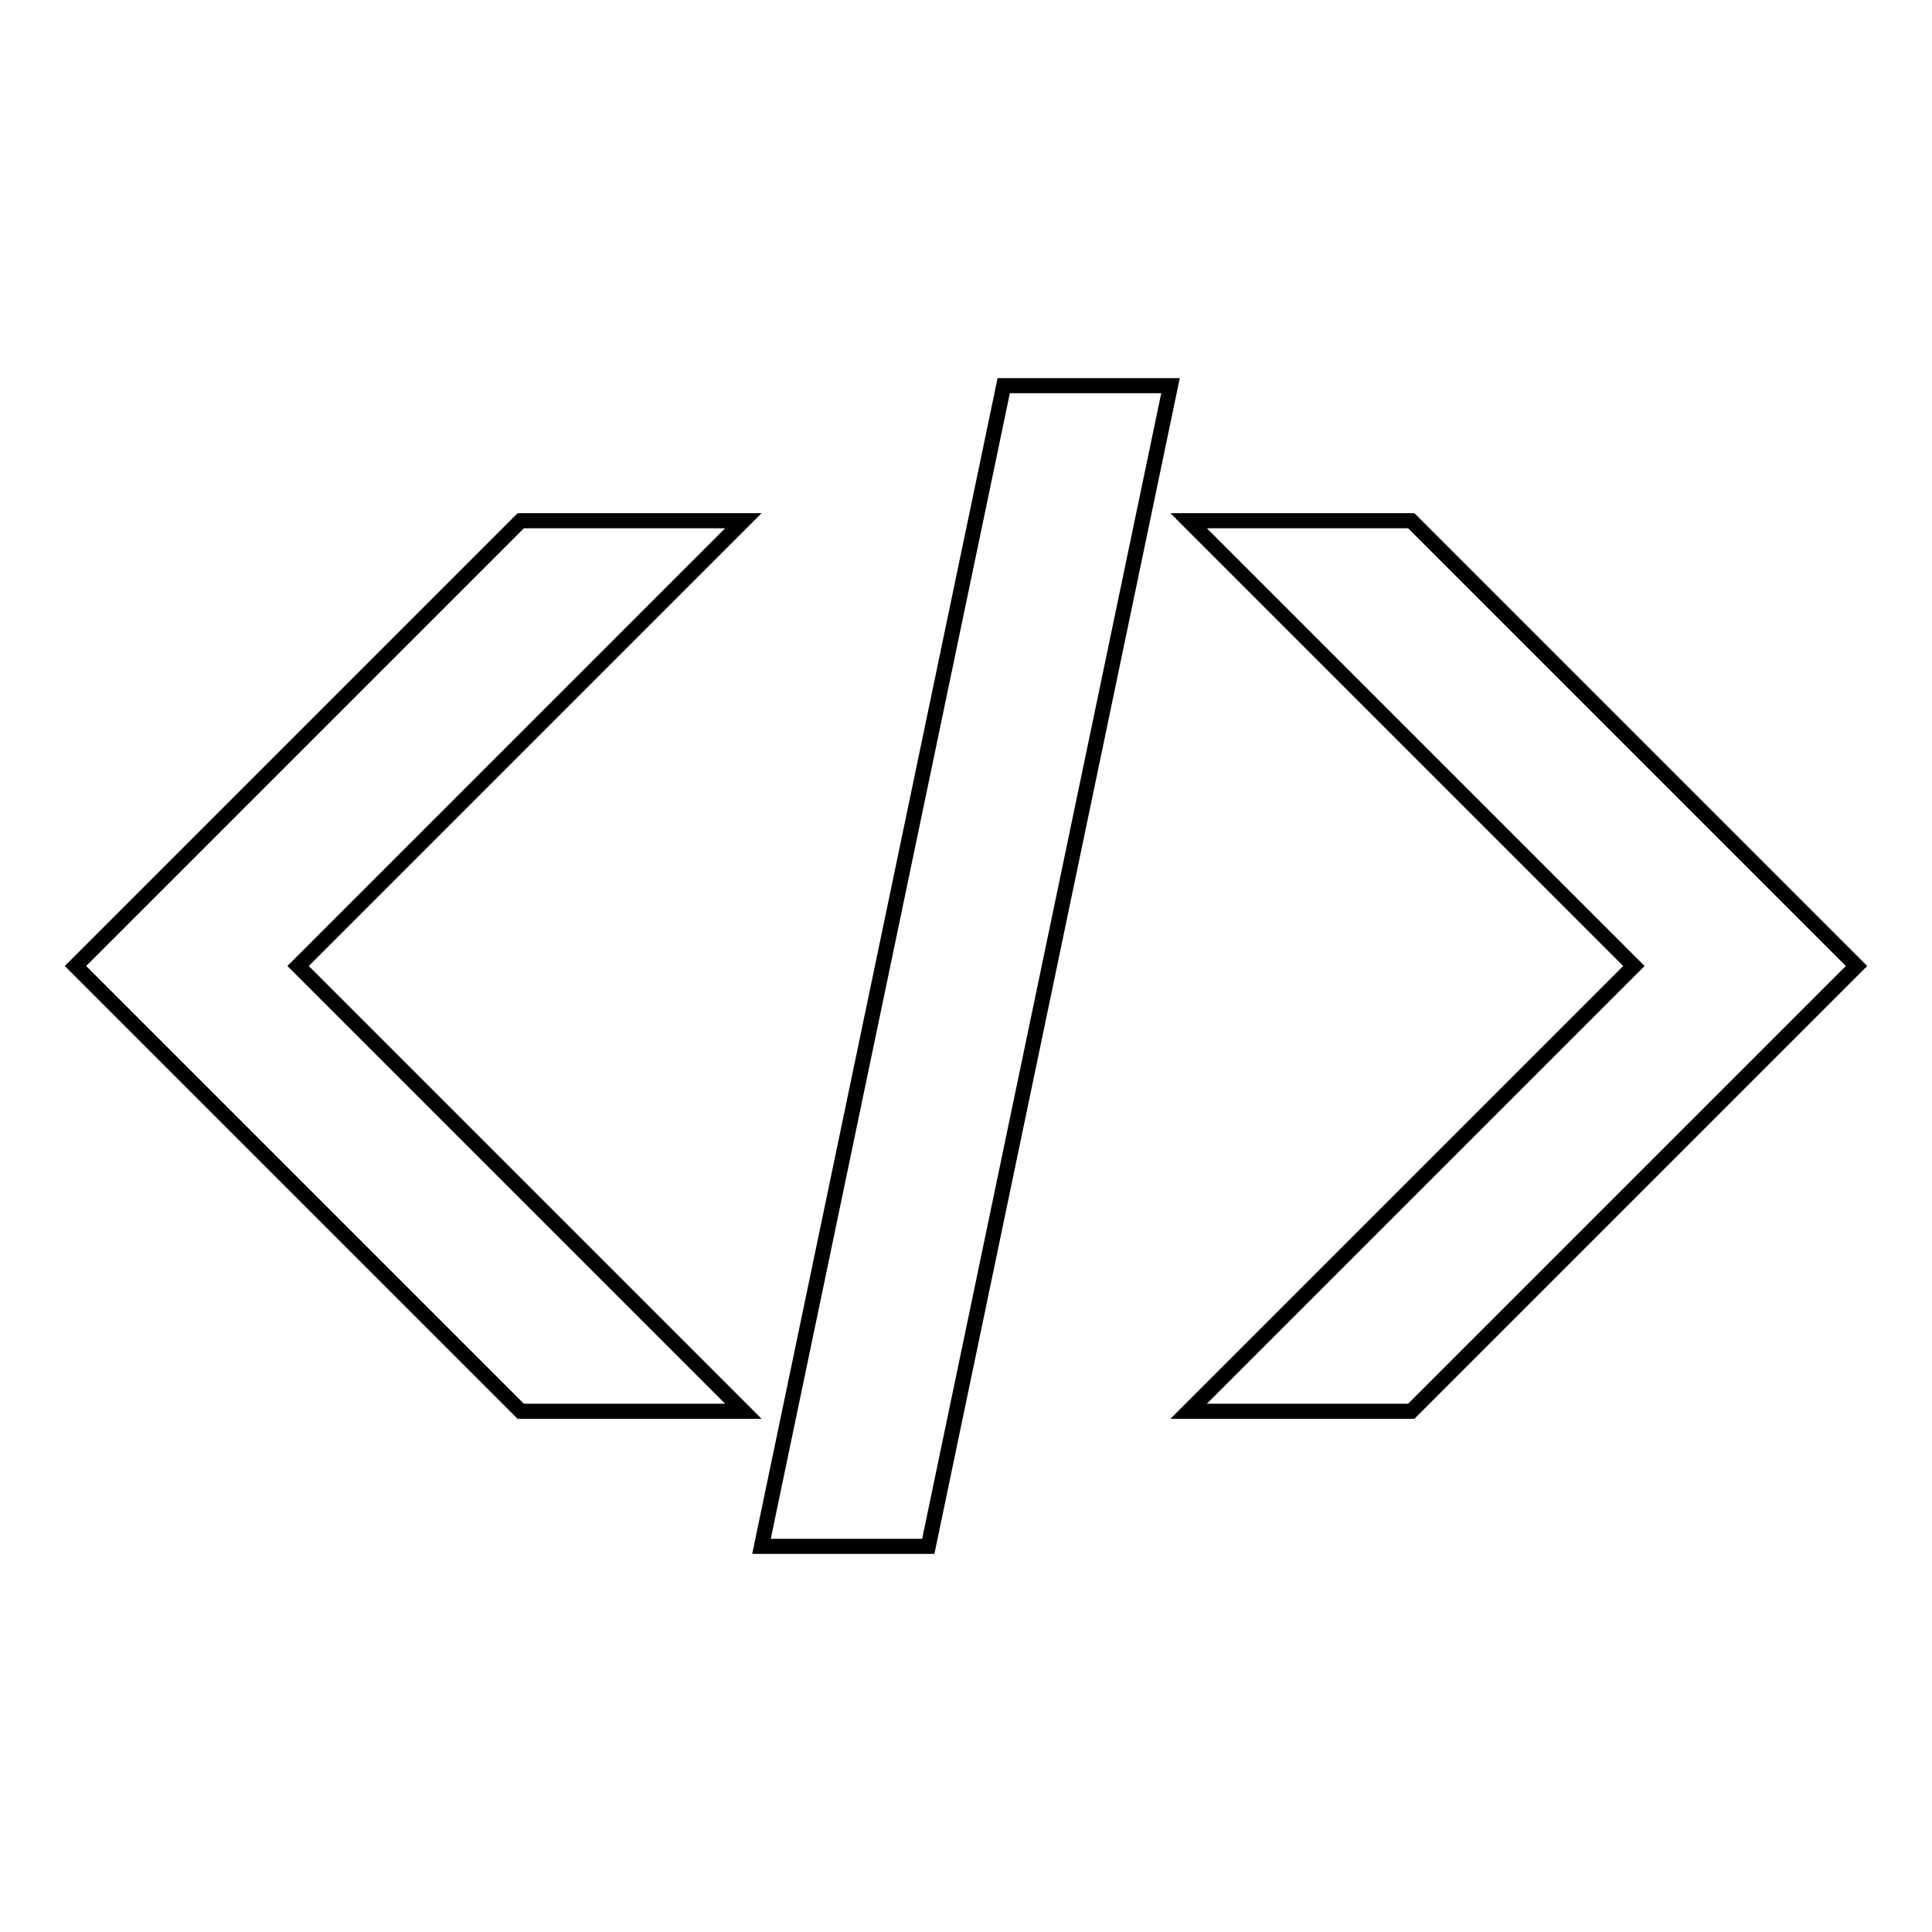 <?xml version="1.0" encoding="utf-8"?>
<!-- Svg Vector Icons : http://www.onlinewebfonts.com/icon -->
<!DOCTYPE svg PUBLIC "-//W3C//DTD SVG 1.1//EN" "http://www.w3.org/Graphics/SVG/1.1/DTD/svg11.dtd">
<svg version="1.1" xmlns="http://www.w3.org/2000/svg" xmlns:xlink="http://www.w3.org/1999/xlink" x="0px" y="0px" viewBox="0 0 256 256" enable-background="new 0 0 256 256" xml:space="preserve">
<g> <path stroke-width="2" fill-opacity="0" stroke="#000000"  d="M69,69l-59,59l59,59h29.5l-59-59l59-59H69z M100.9,204.9H123l32.1-153.8H133L100.9,204.9z M187,69h-29.5 l59,59l-59,59H187l59-59L187,69z"/></g>
</svg>